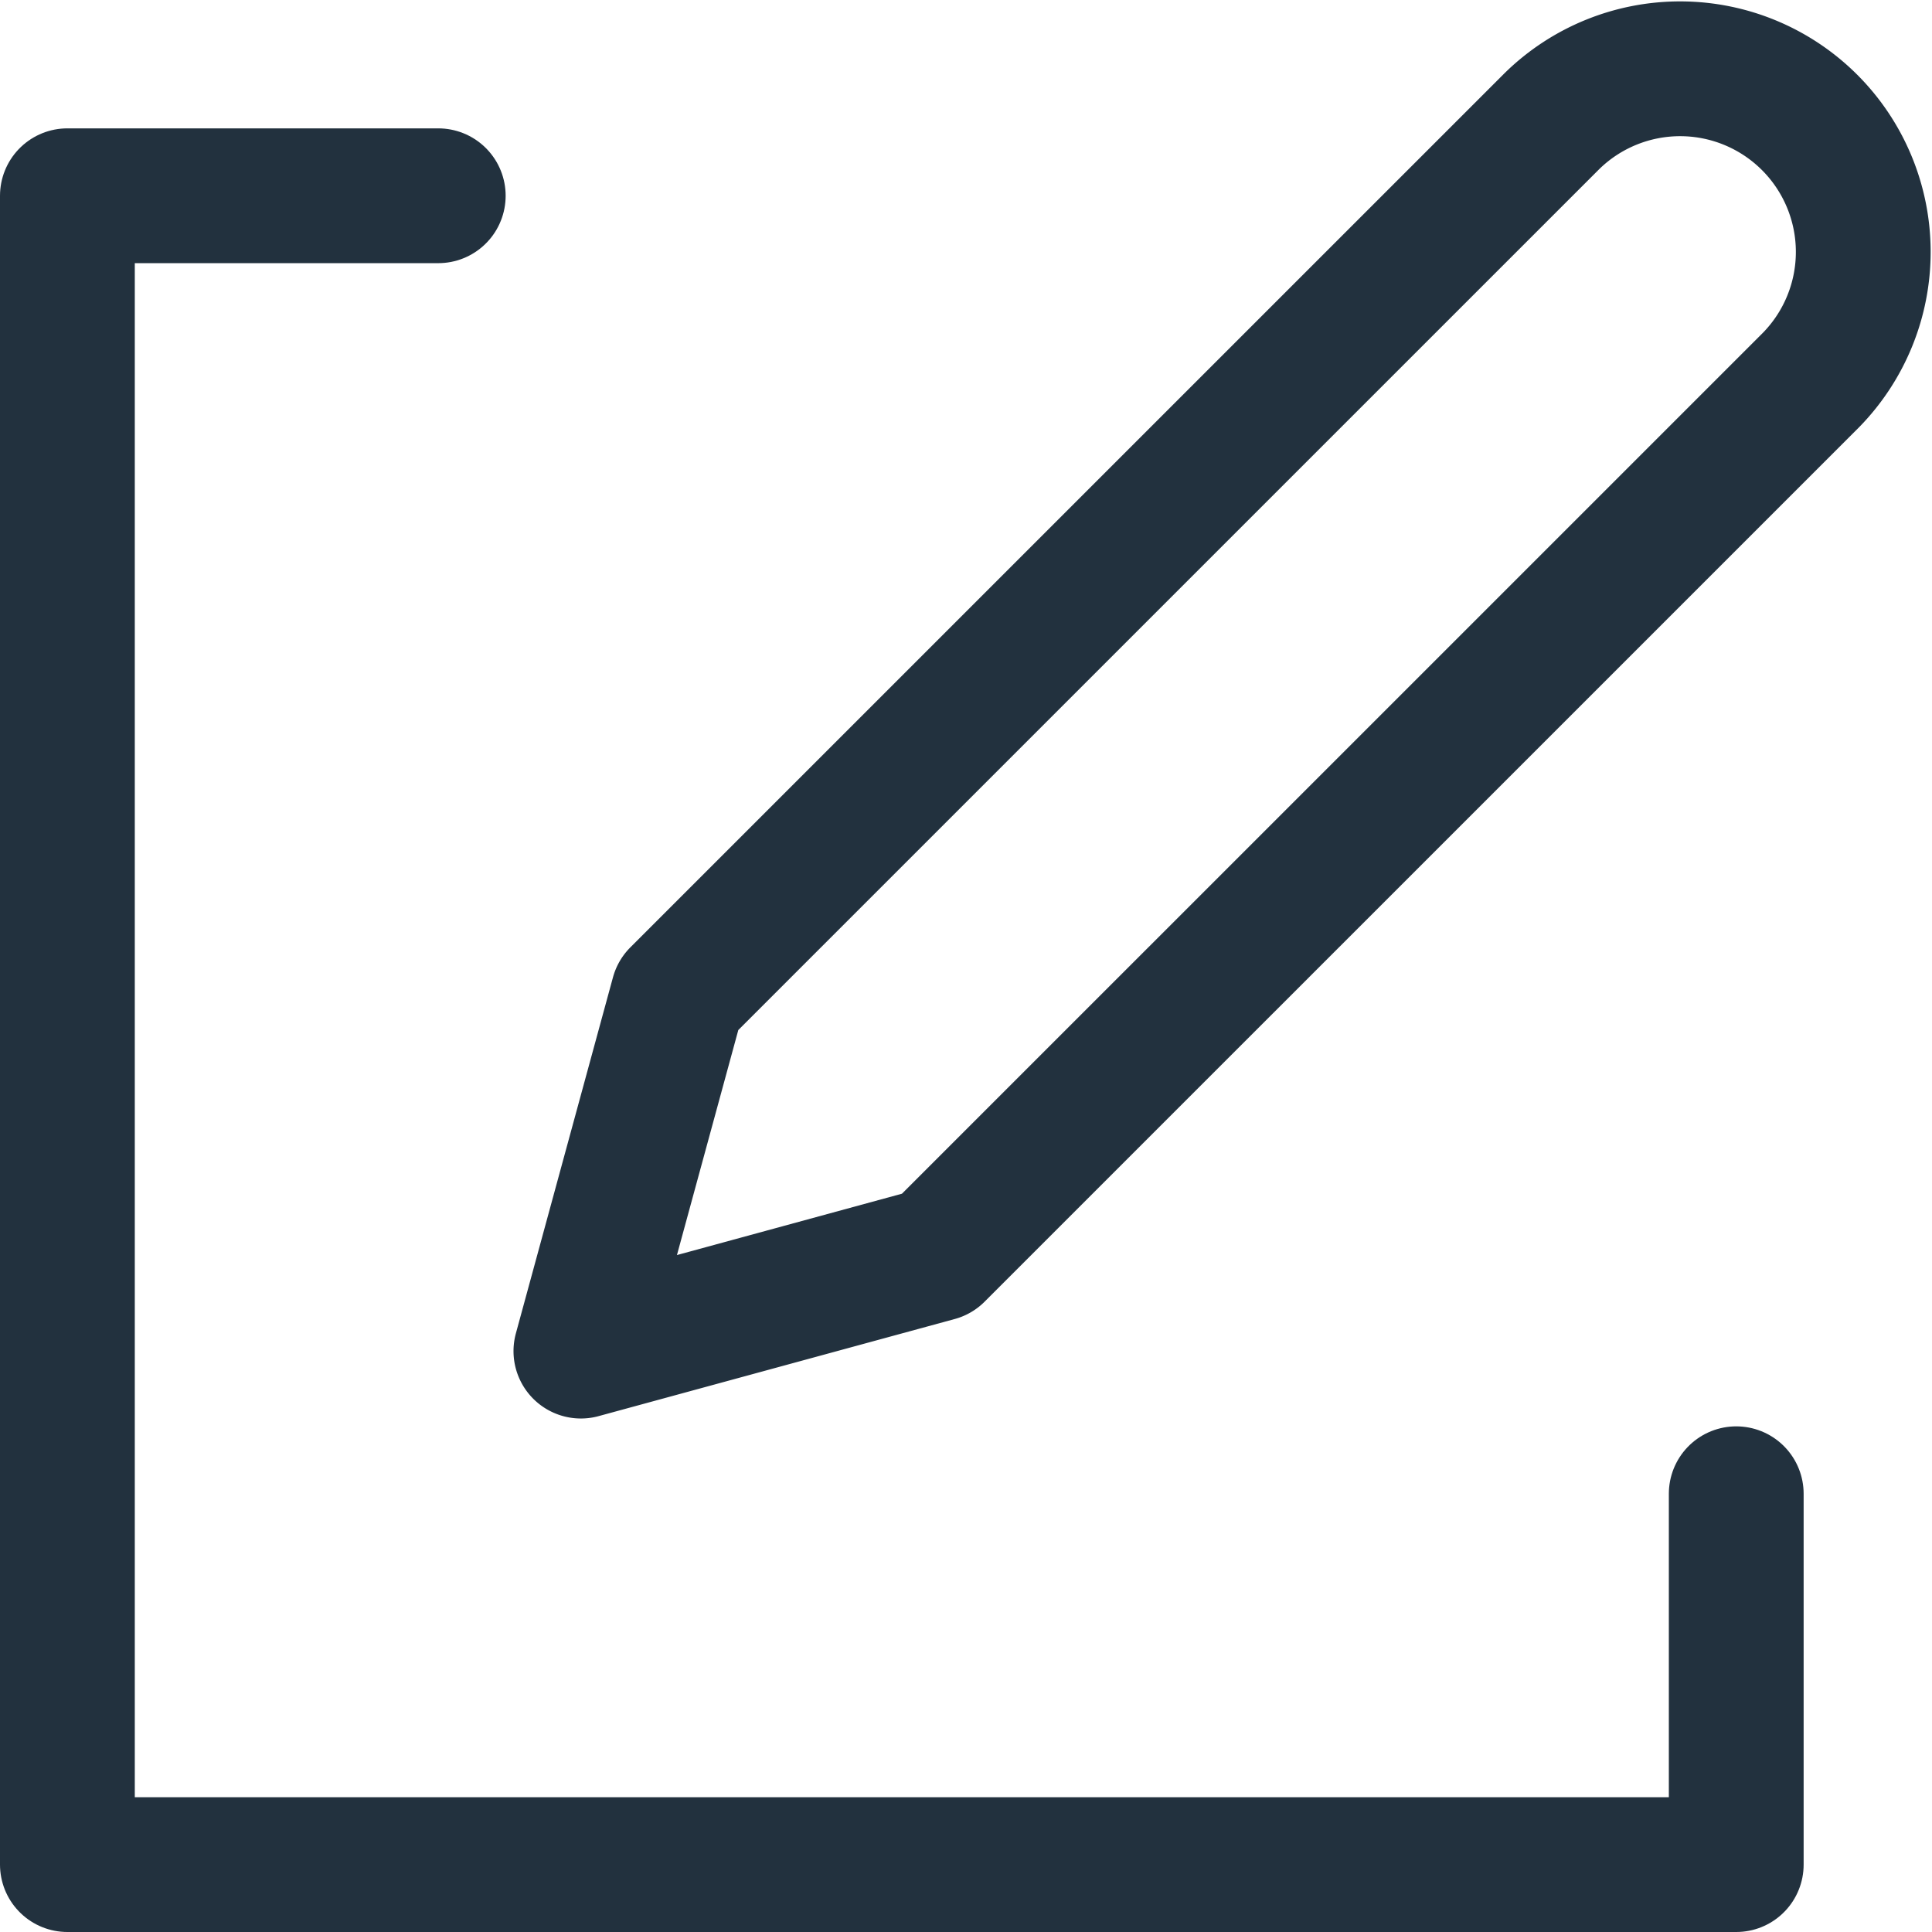 <svg xmlns="http://www.w3.org/2000/svg" width="43" height="43" viewBox="0 0 43 43">
  <g id="Pen" transform="translate(-3.5 -3.5)">
    <path id="Path_346" data-name="Path 346" d="M30.614,6.194a4.076,4.076,0,0,1,5.764,5.764L16.925,31.41,9,33.571l2.161-7.925Z" transform="translate(7.429 0)" fill="none" stroke="#22313e" stroke-linecap="round" stroke-linejoin="round" stroke-width="3"/>
    <path id="Path_347" data-name="Path 347" d="M13.254,6H5V43.143H42.143V34.889" transform="translate(0 1.857)" fill="none" stroke="#22313e" stroke-linecap="round" stroke-linejoin="round" stroke-width="3"/>
  </g>
</svg>
